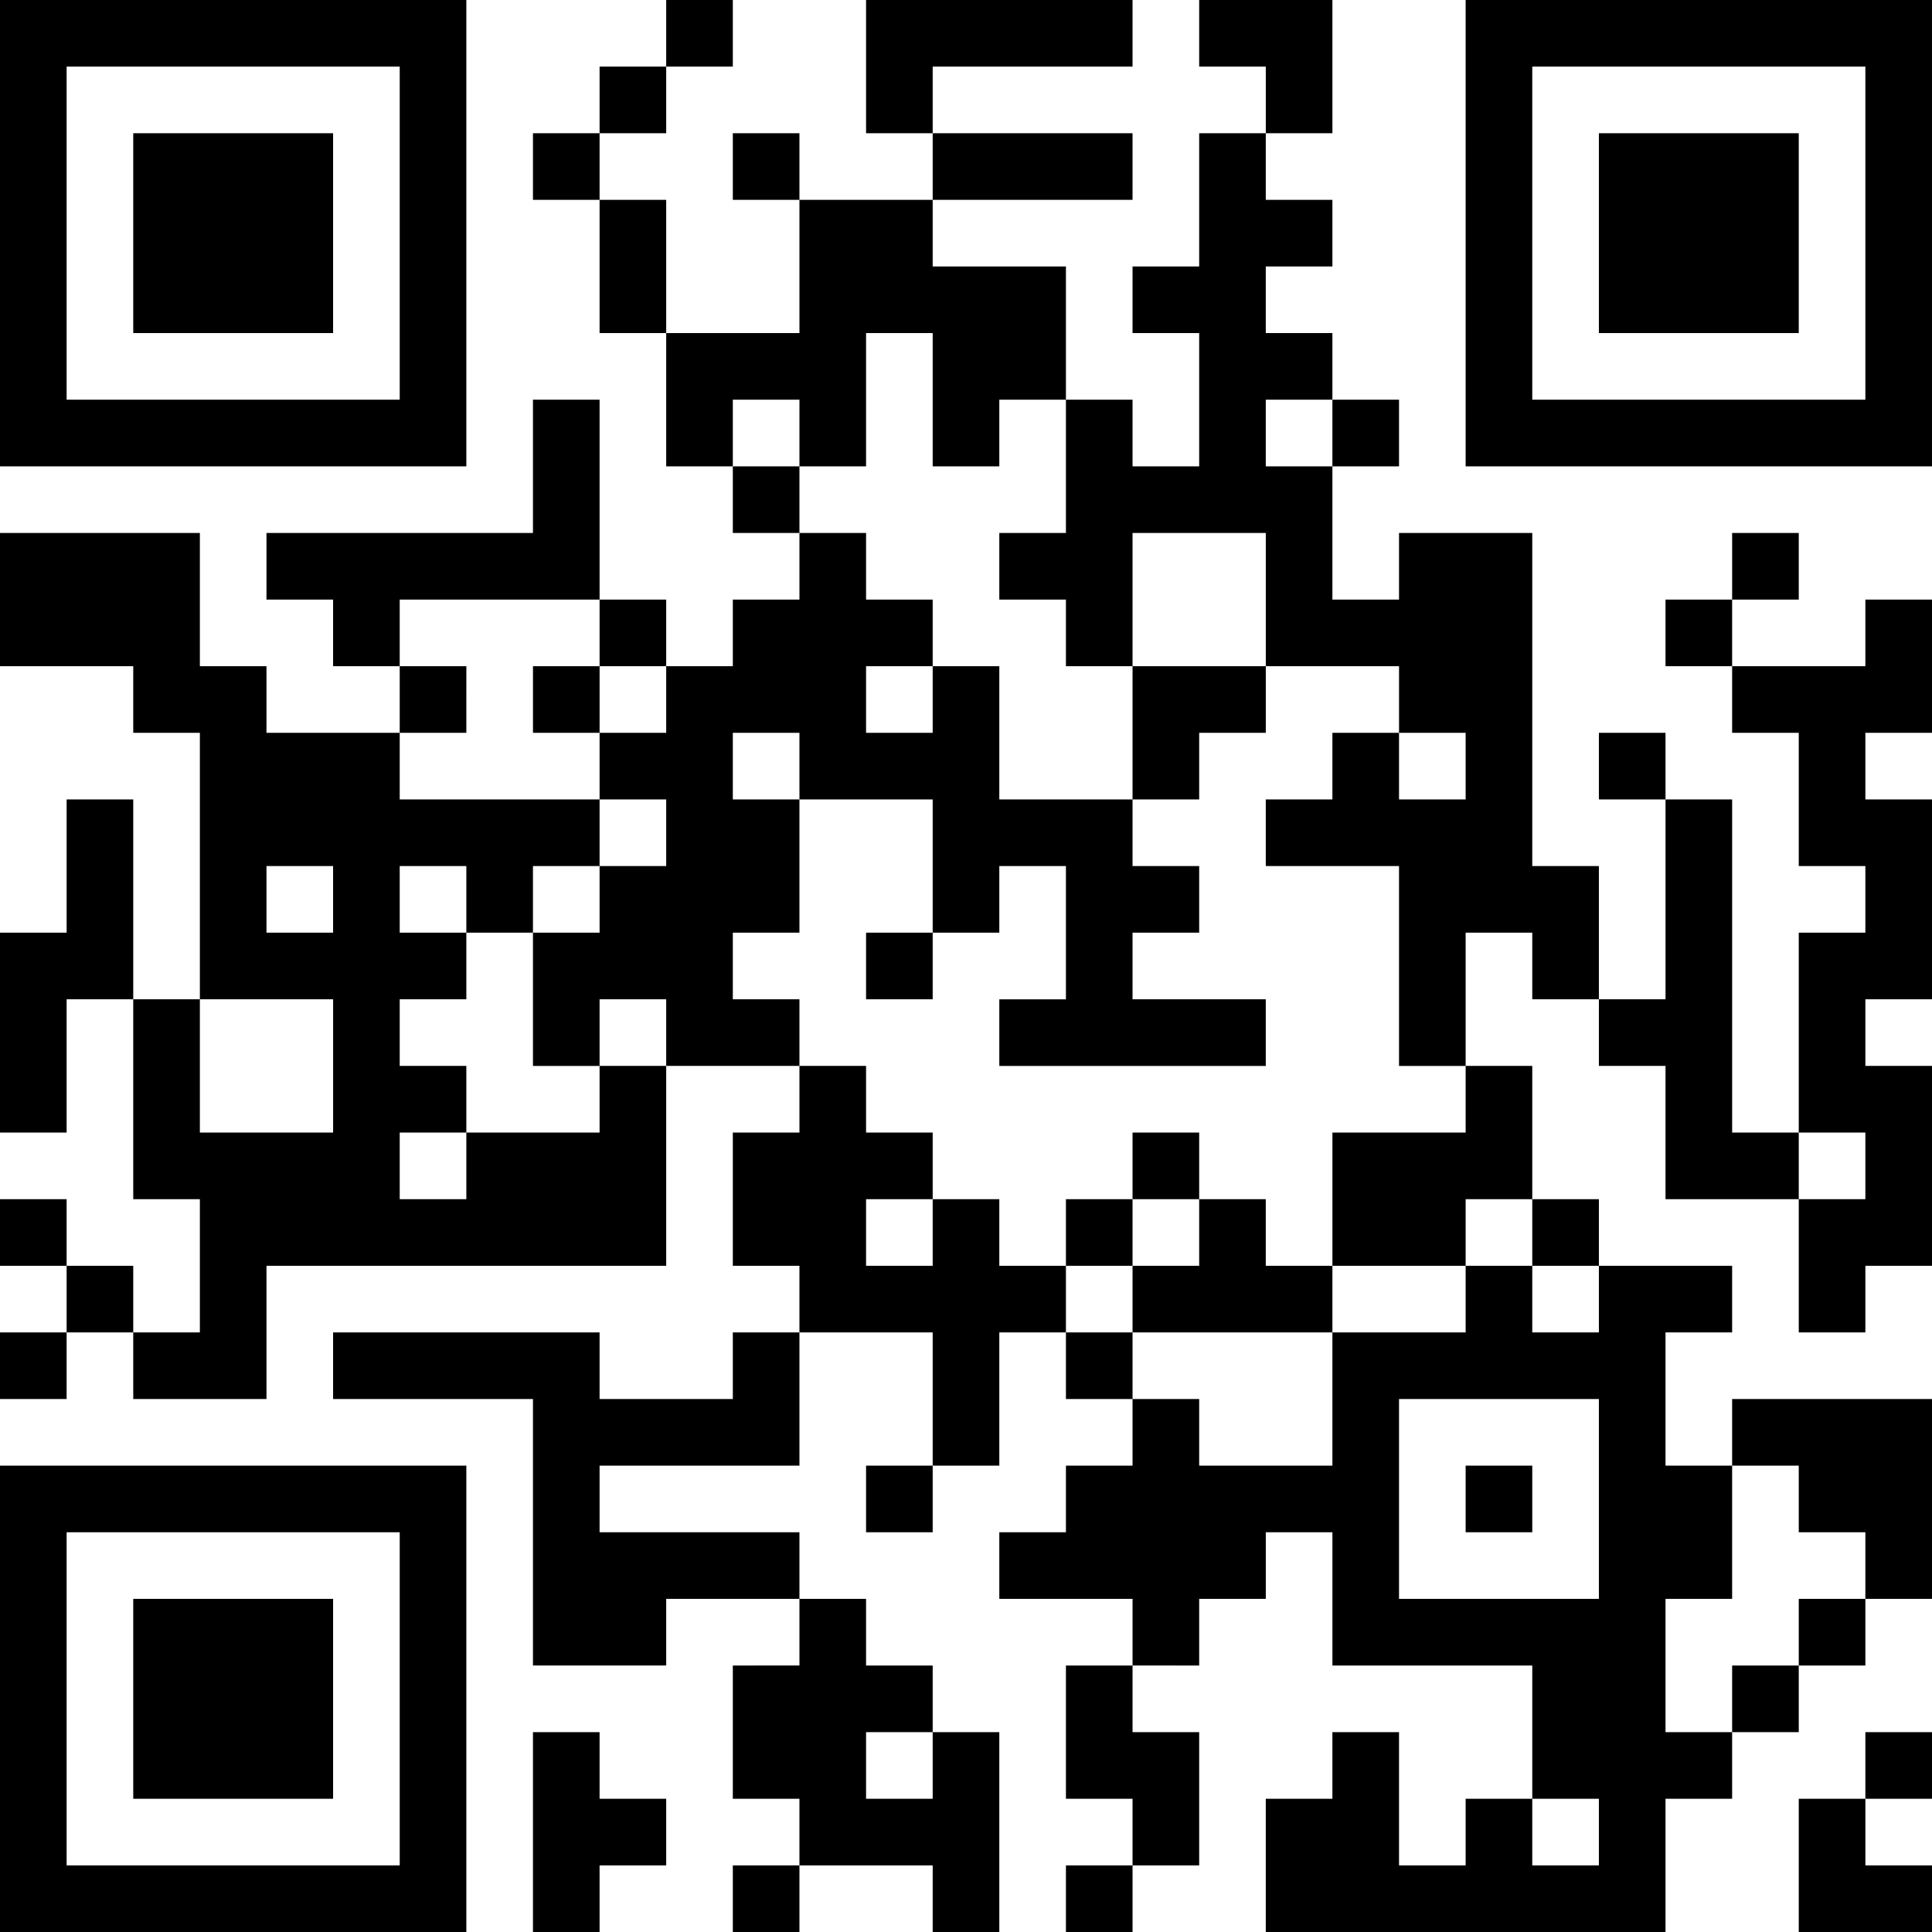 <svg xmlns="http://www.w3.org/2000/svg" width="120" height="120" viewBox="0 0 120 120">
  <defs>
    <style>
      .cls-1 {
        isolation: isolate;
      }

      .cls-2 {
        fill-rule: evenodd;
      }
    </style>
  </defs>
  <title>qr-cod-aplux-google-maps</title>
  <g id="QR" class="cls-1">
    <g id="QR-2" data-name="QR">
      <path class="cls-2" d="M45.517-.001H41.379V4.138H45.517ZM70.345,4.138V-.001H53.793V8.275h4.138V4.138ZM91.034-.001V28.965h28.965V-.001Zm24.828,24.828H95.172V4.138h20.69ZM41.379,4.138H37.241V8.275h4.138ZM82.758-.001H74.483V4.138h4.138V8.275h4.138Zm-62.069,8.276H8.276V20.689H20.689Zm12.414,0v4.138h4.138V8.275Zm12.414,0v4.138h4.138V8.275Zm24.828,0H57.931v4.138H70.345ZM37.241,12.413v8.276h4.138V12.413ZM111.724,8.275H99.31V20.689H111.724ZM49.655,24.827V28.965H53.793V20.689h4.138V28.965h4.138V24.827h4.138V16.551H57.931V12.413H49.655v8.276H41.379V28.965H45.517V24.827ZM28.965-.001H-0V28.965H28.965ZM24.827,24.827H4.138V4.138H24.827Zm62.069,4.138V24.827H82.758V28.965Zm-41.379,0v4.138h4.138V28.965Zm-8.276,8.276V24.827H33.103v8.276H16.551v4.138h4.138v4.138h4.138V37.241Zm74.483-4.138h-4.138v4.138h4.138ZM41.379,41.379V37.241H37.241v4.138Zm62.069-4.138v4.138H107.586V37.241Zm12.414,4.138H107.586V45.517h4.138v8.276h4.138v4.138H111.724V70.344h4.138v4.138H111.724v8.276h4.138V78.62h4.138V66.206h-4.138V62.068h4.138V49.655h-4.138V45.517h4.138V37.241h-4.138Zm-86.896,0H24.827V45.517h4.138Zm4.138,0V45.517h4.138V41.379ZM74.483,49.655V45.517h4.138V41.379H70.345v8.276ZM99.31,45.517v4.138h4.138V45.517ZM4.138,49.655v8.276h-4.138V70.344h4.138V62.068H8.276V49.655Zm91.034,4.138V33.103H86.896v4.138H82.758V28.965H78.62V24.827h4.138V20.689H78.62v-4.138h4.138V12.413H78.62V8.275H74.483v8.276H70.345v4.138H74.483V28.965H70.345V24.827H66.207v8.276h-4.138v4.138h4.138v4.138h4.138V33.103h8.276v8.276h8.276V45.517H91.034v4.138H86.896V45.517H82.758v4.138H78.62v4.138h8.276v12.414H91.034V57.93h4.138v4.138h4.138V53.793ZM53.793,62.068h4.138v-4.138H53.793Zm-8.276,0v-4.138h4.138V49.655H45.517V45.517h4.138v4.138h8.276v8.276h4.138V53.793h4.138v8.276h-4.138v4.138H78.62V62.068H70.345v-4.138H74.483V53.793H70.345V49.655H62.069V41.379H57.931V45.517H53.793V41.379h4.138V37.241H53.793v-4.138H49.655v4.138H45.517v4.138H41.379V45.517H37.241v4.138h4.138v4.138H37.241v4.138H33.103v8.276h4.138V62.068h4.138v4.138H49.655V62.068Zm-8.276,8.276H28.965v4.138H24.827V70.344h4.138v-4.138H24.827V62.068h4.138v-4.138H24.827V53.793h4.138v4.138h4.138V53.793h4.138V49.655H24.827V45.517H16.551V41.379H12.414V33.103H-0v8.276H8.276V45.517h4.138V62.068h8.276v8.276H12.414V62.068H8.276v12.414h4.138v8.276H8.276v4.138h8.276V78.62H41.379V66.206H37.241ZM20.689,57.93h-4.138V53.793h4.138ZM74.483,70.344H70.345v4.138H74.483Zm8.276,0v8.276H91.034v-4.138h4.138V66.206H91.034v4.138Zm24.828,0V49.655h-4.138V62.068H99.31v4.138h4.138v8.276H111.724V70.344ZM-0,74.482v4.138h4.138v-4.138Zm70.345,0H66.207v4.138h4.138Zm28.965,4.138v-4.138H95.172v4.138Zm-95.172,0v4.138H8.276V78.62Zm57.931,0v-4.138H57.931v4.138H53.793v-4.138h4.138V70.344H53.793v-4.138H49.655v4.138H45.517v8.276h4.138v4.138h8.276v8.276h4.138V82.758h4.138V78.62Zm8.276,0v4.138H82.758V78.62H78.62v-4.138H74.483v4.138ZM-0,86.896h4.138V82.758h-4.138Zm45.517,0H37.241V82.758H20.689v4.138H33.103v16.552h8.276V99.31H49.655v-4.138H37.241v-4.138H49.655V82.758H45.517Zm20.69-4.138v4.138h4.138V82.758Zm28.965,0V78.62H91.034v4.138H82.758v8.276H74.483V86.896H70.345v4.138H66.207v4.138h-4.138v4.138h8.276v4.138H74.483V99.31h4.138v-4.138h4.138v8.276H95.172v8.276h4.138v4.138H95.172v-4.138H91.034v4.138H86.896v-8.276H82.758v4.138H78.62v8.276h24.828v-8.276H107.586v-4.138h-4.138V99.31H107.586v-8.276h-4.138V82.758H107.586V78.62H99.31v4.138Zm4.138,16.552H86.896V86.896H99.31ZM-0,120H28.965V91.034H-0Zm4.138-24.828H24.827v20.69H4.138Zm49.655,0h4.138v-4.138H53.793Zm41.379-4.138H91.034v4.138h4.138Zm16.552,4.138h4.138v4.138h4.138V86.896H107.586v4.138h4.138Zm0,8.276h4.138V99.31H111.724Zm-66.207,0v8.276h4.138v4.138h8.276v4.138h4.138V107.586H57.931v4.138H53.793v-4.138h4.138v-4.138H53.793V99.31H49.655v4.138Zm20.69,8.276h4.138v4.138H74.483v-8.276H70.345v-4.138H66.207Zm41.379-4.138h4.138v-4.138h-4.138ZM8.276,111.724H20.689V99.31H8.276Zm28.965-4.138H33.103v12.414h4.138v-4.138h4.138v-4.138H37.241Zm78.621,4.138h4.138v-4.138h-4.138Zm-4.138,8.276h8.276v-4.138h-4.138v-4.138H111.724Zm-66.207,0h4.138v-4.138H45.517Zm20.69,0h4.138v-4.138H66.207Z"/>
    </g>
  </g>
</svg>
